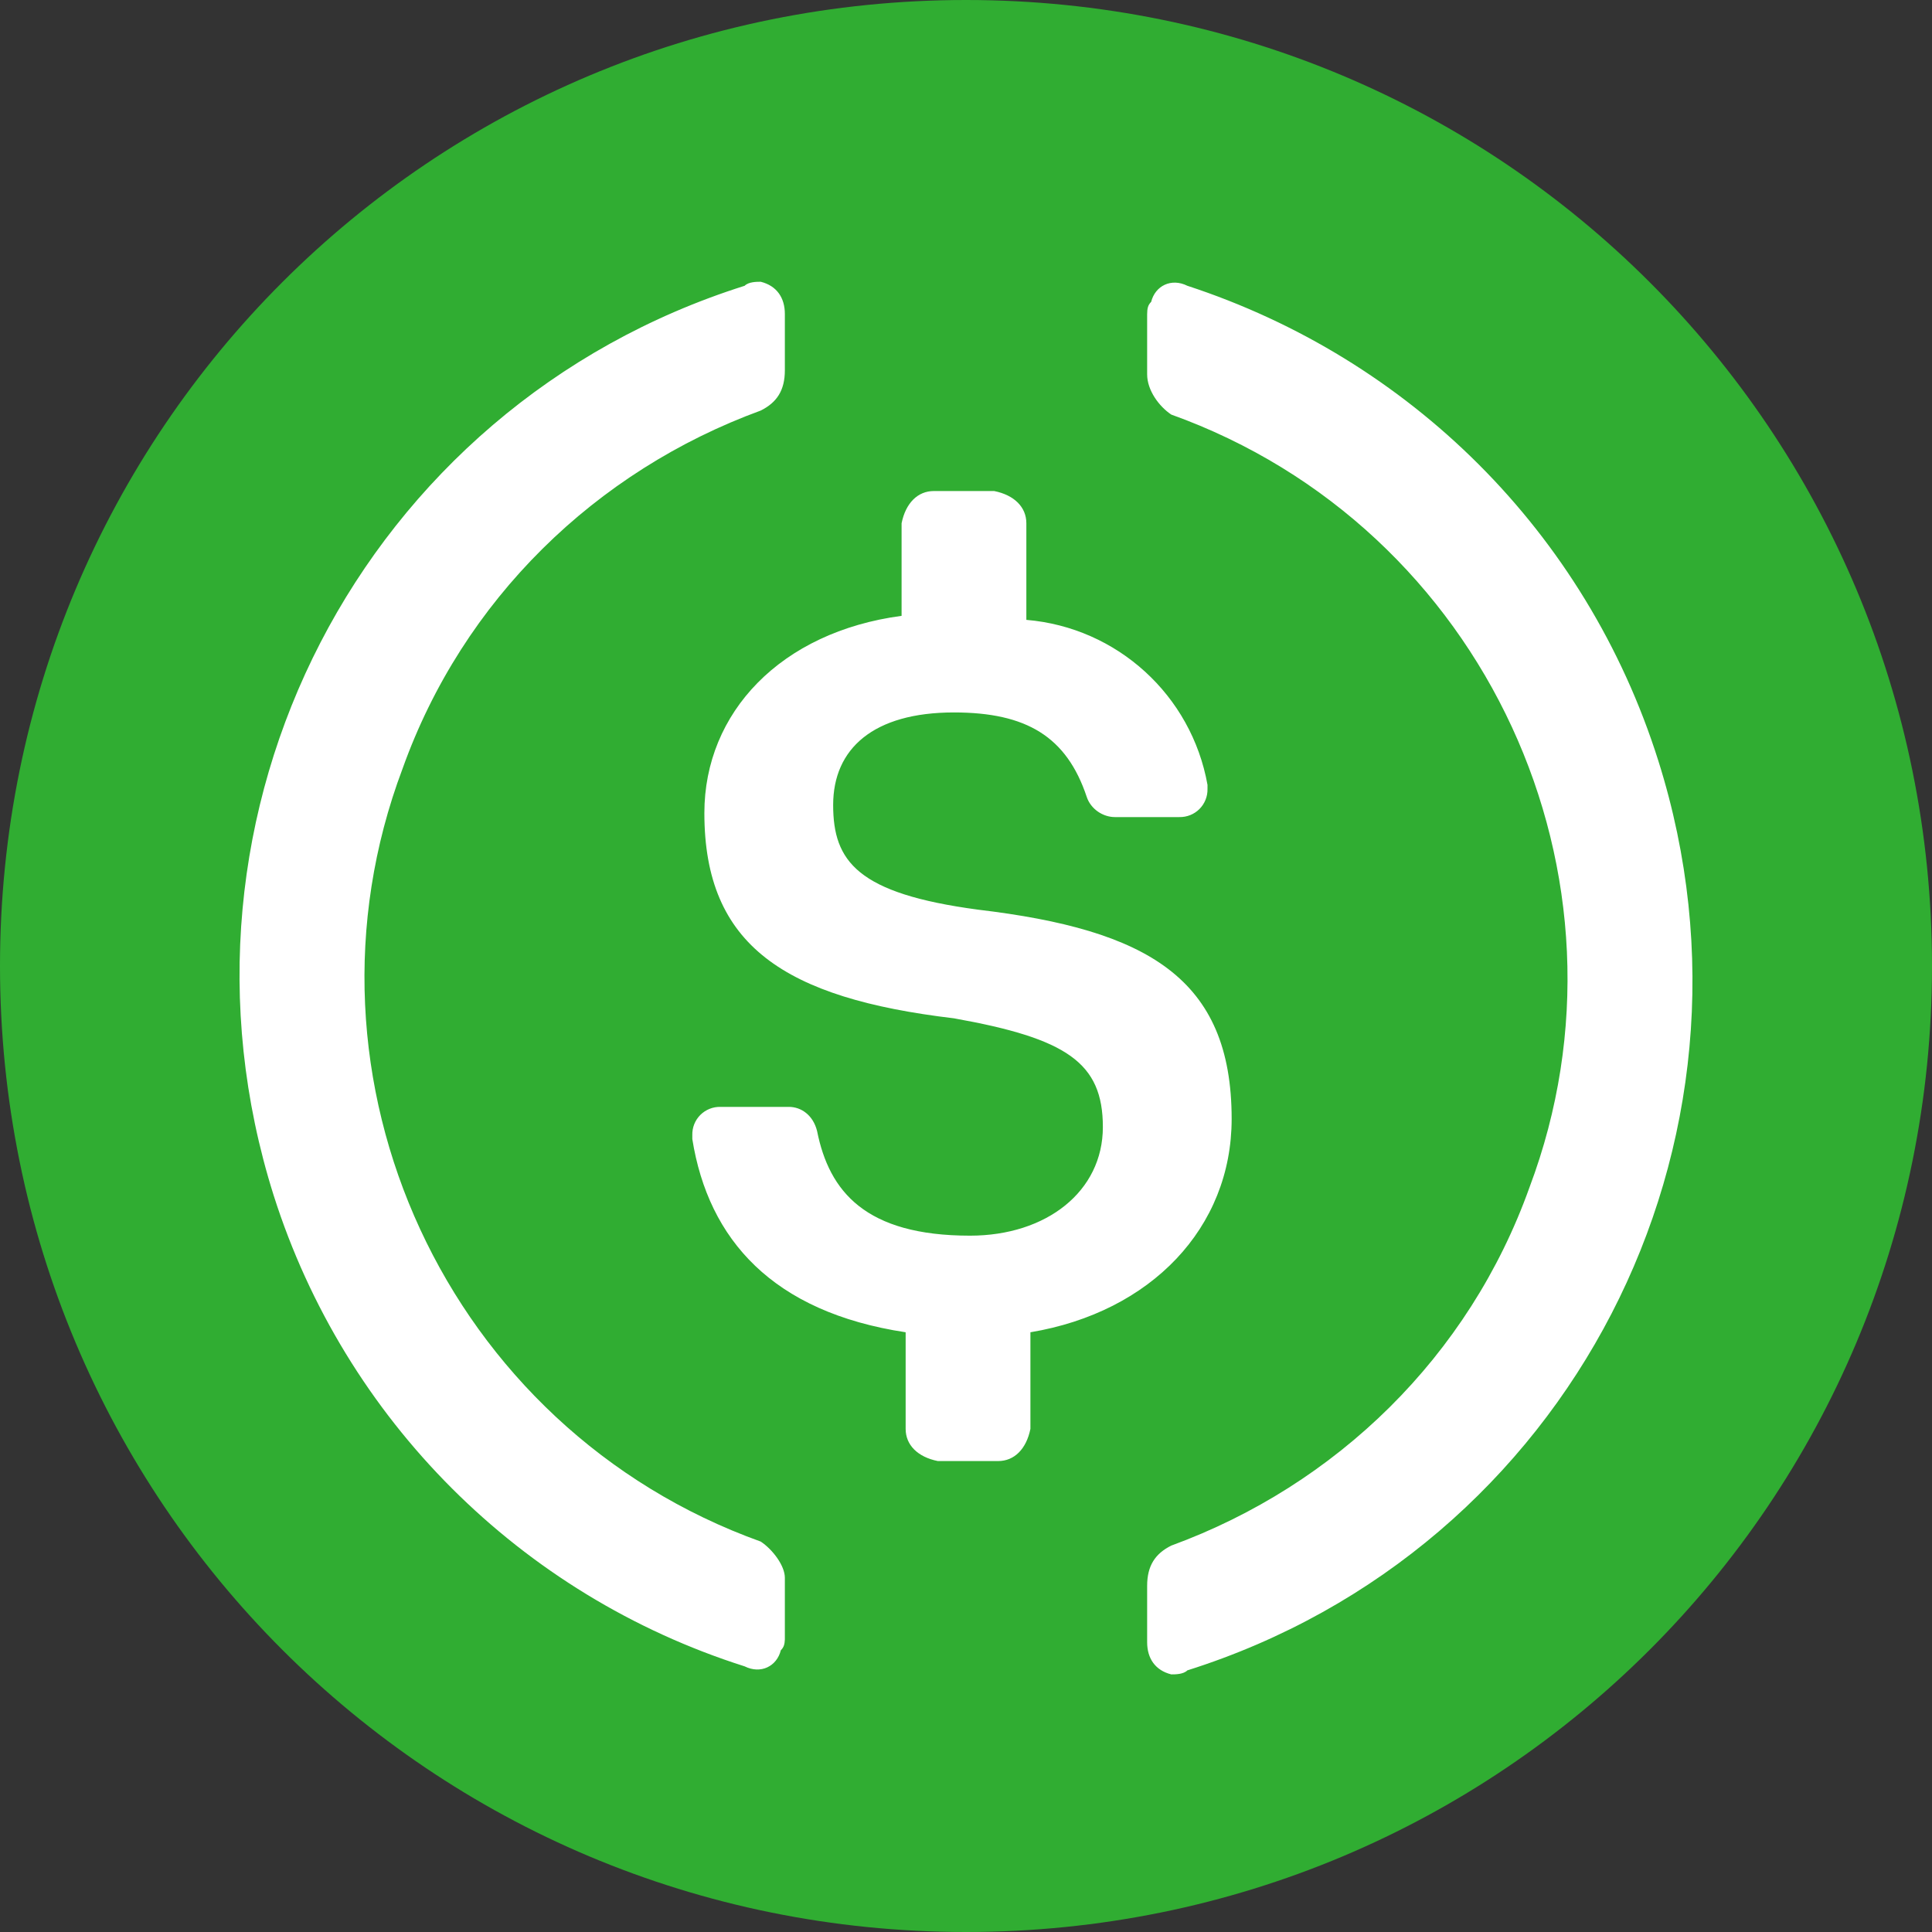 <?xml version="1.0" encoding="UTF-8"?>
<svg width="50px" height="50px" viewBox="0 0 50 50" version="1.1" xmlns="http://www.w3.org/2000/svg" xmlns:xlink="http://www.w3.org/1999/xlink">
    <rect x="0" y="0" width="50" height="50" fill="#333333" stroke="none"/>
    <title>icon_usdc</title>
    <g id="页面-1" stroke="none" stroke-width="1" fill="none" fill-rule="evenodd">
        <g id="官网home" transform="translate(-899, -7841)">
            <g id="编组-56" transform="translate(0, 6546)">
                <g id="编组-51" transform="translate(320, 1158)">
                    <g id="编组-48备份-2" transform="translate(526, 94)">
                        <g id="编组" transform="translate(53, 43)">
                            <path d="M25,0 C38.854,0 50,11.146 50,25 C50,38.854 38.854,50 25,50 C11.146,50 0,38.854 0,25 C0,11.146 11.146,0 25,0 Z" id="形状" fill="#30AD32" fill-rule="nonzero"></path>
                            <path d="M29.792,7.812 C29.896,7.396 30.312,7.188 30.729,7.396 C36.458,9.271 41.042,13.75 42.917,19.688 C46.042,29.583 40.625,40.104 30.729,43.229 C30.625,43.333 30.417,43.333 30.312,43.333 C29.896,43.229 29.688,42.917 29.688,42.5 L29.688,42.5 L29.688,41.042 C29.688,40.521 29.896,40.208 30.312,40 C34.583,38.438 38.021,35.104 39.583,30.729 C42.604,22.708 38.438,13.646 30.312,10.729 C30,10.521 29.688,10.104 29.688,9.688 L29.688,9.688 L29.688,8.133 C29.69,7.986 29.705,7.899 29.792,7.812 Z M19.688,7.292 C20.104,7.396 20.312,7.708 20.312,8.125 L20.312,8.125 L20.312,9.583 C20.312,10.104 20.104,10.417 19.688,10.625 C15.417,12.188 11.979,15.521 10.417,19.896 C7.396,27.917 11.562,36.979 19.688,39.896 C20,40.104 20.312,40.521 20.312,40.833 L20.312,40.833 L20.312,42.429 C20.306,42.552 20.288,42.629 20.208,42.708 C20.104,43.125 19.688,43.333 19.271,43.125 C13.47,41.283 8.926,36.738 7.083,30.938 C3.958,21.042 9.375,10.521 19.271,7.396 C19.375,7.292 19.583,7.292 19.688,7.292 Z M25.729,12.708 C26.25,12.812 26.562,13.125 26.562,13.542 L26.562,13.542 L26.562,16.042 C28.912,16.239 30.835,17.991 31.25,20.312 L31.25,20.312 L31.25,20.417 C31.255,20.611 31.179,20.8 31.042,20.937 C30.904,21.075 30.716,21.15 30.521,21.146 L30.521,21.146 L28.854,21.146 C28.542,21.146 28.229,20.938 28.125,20.625 C27.604,19.062 26.562,18.438 24.688,18.438 C22.604,18.438 21.562,19.375 21.562,20.833 C21.562,22.292 22.188,23.125 25.312,23.542 C29.688,24.062 31.875,25.312 31.875,28.958 C31.875,31.771 29.792,33.958 26.667,34.479 L26.667,34.479 L26.667,36.979 C26.562,37.5 26.25,37.812 25.833,37.812 L25.833,37.812 L24.271,37.812 C23.75,37.708 23.438,37.396 23.438,36.979 L23.438,36.979 L23.438,34.479 C20,33.958 18.333,32.083 17.917,29.479 L17.917,29.479 L17.917,29.375 C17.912,29.18 17.987,28.992 18.125,28.854 C18.263,28.717 18.451,28.641 18.646,28.646 L18.646,28.646 L20.417,28.646 C20.729,28.646 21.042,28.854 21.146,29.271 C21.458,30.833 22.396,31.979 25.104,31.979 C27.083,31.979 28.542,30.833 28.542,29.167 C28.542,27.5 27.604,26.875 24.688,26.354 C20.312,25.833 18.229,24.479 18.229,21.042 C18.229,18.438 20.208,16.354 23.333,15.938 L23.333,15.938 L23.333,13.542 C23.438,13.021 23.75,12.708 24.167,12.708 L24.167,12.708 Z" id="形状结合" fill="#FFFFFF"></path>
                        </g>
                    </g>
                </g>
            </g>
        </g>
    </g>
</svg>